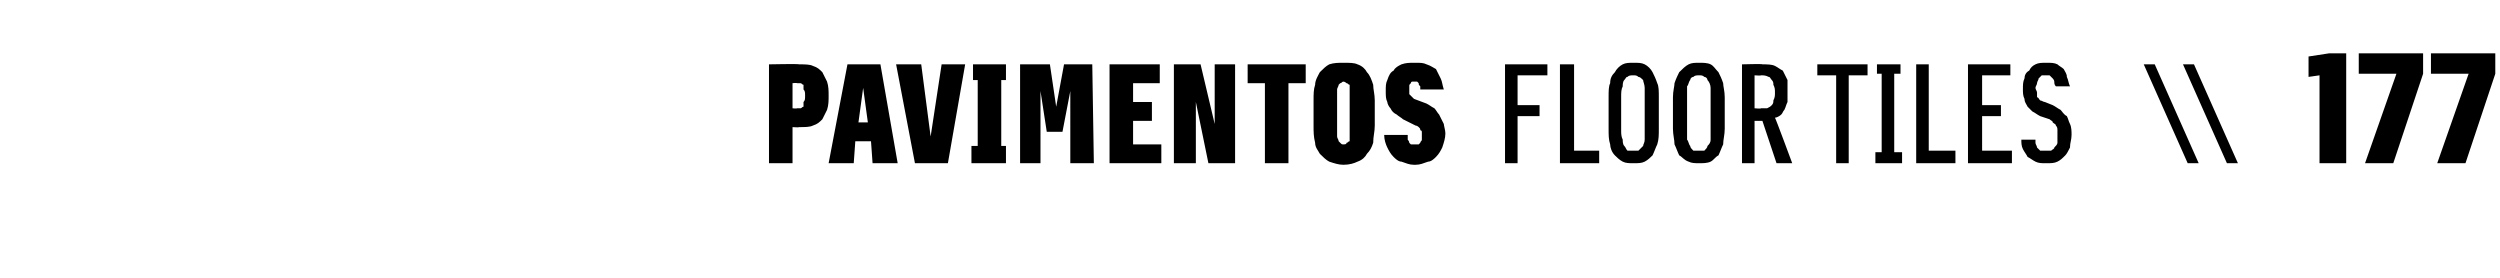 <?xml version="1.0" standalone="no"?>
<!DOCTYPE svg PUBLIC "-//W3C//DTD SVG 1.1//EN" "http://www.w3.org/Graphics/SVG/1.1/DTD/svg11.dtd">
<svg xmlns="http://www.w3.org/2000/svg" version="1.1" width="159.3px" height="17.7px" viewBox="0 -3 159.3 17.7" style="top:-3px">
  <desc>PAVIMENTOS FLOOR TILES \\ 177</desc>
  <defs/>
  <g id="Polygon559911">
    <path d="M 49 7.4 L 50.5 7.4 L 50.5 5.1 C 50.5 5.1 50.94 5.13 50.9 5.1 C 51.3 5.1 51.6 5.1 51.8 5 C 52.1 4.9 52.2 4.8 52.4 4.6 C 52.5 4.4 52.6 4.2 52.7 4 C 52.8 3.7 52.8 3.4 52.8 3.1 C 52.8 2.8 52.8 2.5 52.7 2.2 C 52.6 2 52.5 1.8 52.4 1.6 C 52.2 1.4 52.1 1.3 51.8 1.2 C 51.6 1.1 51.3 1.1 50.9 1.1 C 50.94 1.06 49 1.1 49 1.1 L 49 7.4 Z M 50.5 3.9 L 50.5 2.3 C 50.5 2.3 50.76 2.27 50.8 2.3 C 50.8 2.3 50.9 2.3 51 2.3 C 51.1 2.3 51.1 2.4 51.2 2.4 C 51.2 2.5 51.2 2.6 51.2 2.7 C 51.3 2.8 51.3 2.9 51.3 3.1 C 51.3 3.3 51.3 3.4 51.2 3.5 C 51.2 3.6 51.2 3.7 51.2 3.8 C 51.1 3.8 51.1 3.9 51 3.9 C 50.9 3.9 50.8 3.9 50.8 3.9 C 50.76 3.93 50.5 3.9 50.5 3.9 Z M 55.5 6 L 55.6 7.4 L 57.2 7.4 L 56.1 1.1 L 54 1.1 L 52.8 7.4 L 54.4 7.4 L 54.5 6 L 55.5 6 Z M 55.3 4.8 L 54.7 4.8 L 55 2.6 L 55.3 4.8 Z M 58.3 7.4 L 60.4 7.4 L 61.5 1.1 L 60 1.1 L 59.3 5.7 L 58.7 1.1 L 57.1 1.1 L 58.3 7.4 Z M 61.9 7.4 L 64.1 7.4 L 64.1 6.3 L 63.8 6.3 L 63.8 2.1 L 64.1 2.1 L 64.1 1.1 L 62 1.1 L 62 2.1 L 62.3 2.1 L 62.3 6.3 L 61.9 6.3 L 61.9 7.4 Z M 65 7.4 L 66.3 7.4 L 66.3 2.8 L 66.7 5.4 L 67.7 5.4 L 68.2 2.8 L 68.2 7.4 L 69.7 7.4 L 69.6 1.1 L 67.8 1.1 L 67.3 3.8 L 66.9 1.1 L 65 1.1 L 65 7.4 Z M 70.7 7.4 L 74 7.4 L 74 6.2 L 72.2 6.2 L 72.2 4.7 L 73.4 4.7 L 73.4 3.5 L 72.2 3.5 L 72.2 2.3 L 73.9 2.3 L 73.9 1.1 L 70.7 1.1 L 70.7 7.4 Z M 74.8 7.4 L 76.2 7.4 L 76.2 3.5 L 77 7.4 L 78.7 7.4 L 78.7 1.1 L 77.4 1.1 L 77.4 4.9 L 76.5 1.1 L 74.8 1.1 L 74.8 7.4 Z M 80.6 7.4 L 82.1 7.4 L 82.1 2.3 L 83.2 2.3 L 83.2 1.1 L 79.5 1.1 L 79.5 2.3 L 80.6 2.3 L 80.6 7.4 Z M 85.6 7.5 C 86 7.5 86.3 7.4 86.5 7.3 C 86.8 7.2 87 7 87.1 6.8 C 87.3 6.6 87.4 6.4 87.5 6.1 C 87.5 5.7 87.6 5.4 87.6 5 C 87.6 5 87.6 3.4 87.6 3.4 C 87.6 3 87.5 2.7 87.5 2.4 C 87.4 2.1 87.3 1.8 87.1 1.6 C 87 1.4 86.8 1.2 86.5 1.1 C 86.3 1 86 1 85.6 1 C 85.3 1 85 1 84.7 1.1 C 84.5 1.2 84.3 1.4 84.1 1.6 C 84 1.8 83.8 2.1 83.8 2.4 C 83.7 2.7 83.7 3 83.7 3.4 C 83.7 3.4 83.7 5 83.7 5 C 83.7 5.4 83.7 5.7 83.8 6.1 C 83.8 6.4 84 6.6 84.1 6.8 C 84.3 7 84.5 7.2 84.7 7.3 C 85 7.4 85.3 7.5 85.6 7.5 Z M 85.6 6.2 C 85.5 6.2 85.5 6.2 85.4 6.1 C 85.4 6.1 85.3 6 85.3 6 C 85.3 5.9 85.2 5.8 85.2 5.7 C 85.2 5.6 85.2 5.5 85.2 5.3 C 85.2 5.3 85.2 3.1 85.2 3.1 C 85.2 3 85.2 2.8 85.2 2.7 C 85.2 2.6 85.3 2.5 85.3 2.4 C 85.3 2.4 85.4 2.3 85.4 2.3 C 85.5 2.3 85.5 2.2 85.6 2.2 C 85.7 2.2 85.8 2.3 85.8 2.3 C 85.9 2.3 85.9 2.4 86 2.4 C 86 2.5 86 2.6 86 2.7 C 86 2.8 86 3 86 3.1 C 86 3.1 86 5.3 86 5.3 C 86 5.5 86 5.6 86 5.7 C 86 5.8 86 5.9 86 6 C 85.9 6 85.9 6.1 85.8 6.1 C 85.8 6.2 85.7 6.2 85.6 6.2 Z M 90.1 7.5 C 90.1 7.5 90.2 7.5 90.2 7.5 C 90.5 7.5 90.7 7.4 91 7.3 C 91.2 7.3 91.4 7.1 91.5 7 C 91.7 6.8 91.8 6.6 91.9 6.4 C 92 6.1 92.1 5.8 92.1 5.5 C 92.1 5.3 92 5 92 4.9 C 91.9 4.7 91.8 4.5 91.7 4.3 C 91.6 4.2 91.5 4 91.4 3.9 C 91.2 3.8 91.1 3.7 90.9 3.6 C 90.9 3.6 90.1 3.3 90.1 3.3 C 90 3.2 90 3.2 89.9 3.1 C 89.9 3.1 89.9 3.1 89.8 3 C 89.8 3 89.8 2.9 89.8 2.9 C 89.8 2.8 89.8 2.8 89.8 2.7 C 89.8 2.6 89.8 2.6 89.8 2.5 C 89.8 2.4 89.8 2.4 89.9 2.3 C 89.9 2.3 89.9 2.2 90 2.2 C 90 2.2 90.1 2.2 90.1 2.2 C 90.1 2.2 90.1 2.2 90.1 2.2 C 90.2 2.2 90.3 2.2 90.3 2.2 C 90.3 2.2 90.4 2.3 90.4 2.3 C 90.4 2.4 90.4 2.4 90.5 2.5 C 90.5 2.5 90.5 2.6 90.5 2.7 C 90.5 2.7 92 2.7 92 2.7 C 91.9 2.4 91.9 2.2 91.8 2 C 91.7 1.8 91.6 1.6 91.5 1.4 C 91.3 1.3 91.2 1.2 90.9 1.1 C 90.7 1 90.5 1 90.2 1 C 90.2 1 90.1 1 90.1 1 C 89.8 1 89.6 1 89.3 1.1 C 89.1 1.2 88.9 1.3 88.8 1.5 C 88.6 1.6 88.5 1.8 88.4 2.1 C 88.3 2.3 88.3 2.5 88.3 2.8 C 88.3 3.1 88.3 3.3 88.4 3.5 C 88.4 3.6 88.5 3.8 88.6 3.9 C 88.7 4.1 88.8 4.2 89 4.3 C 89.1 4.4 89.3 4.5 89.4 4.6 C 89.4 4.6 90.2 5 90.2 5 C 90.3 5 90.4 5.1 90.4 5.1 C 90.5 5.2 90.5 5.2 90.5 5.3 C 90.6 5.3 90.6 5.4 90.6 5.4 C 90.6 5.5 90.6 5.6 90.6 5.7 C 90.6 5.7 90.6 5.8 90.6 5.9 C 90.6 6 90.5 6 90.5 6.1 C 90.5 6.1 90.4 6.2 90.4 6.2 C 90.3 6.2 90.2 6.2 90.2 6.2 C 90.2 6.2 90.1 6.2 90.1 6.2 C 90 6.2 90 6.2 89.9 6.2 C 89.9 6.2 89.8 6.1 89.8 6.1 C 89.8 6 89.7 5.9 89.7 5.9 C 89.7 5.8 89.7 5.7 89.7 5.6 C 89.7 5.6 88.2 5.6 88.2 5.6 C 88.2 5.9 88.3 6.2 88.4 6.4 C 88.5 6.6 88.6 6.8 88.8 7 C 88.9 7.1 89.1 7.3 89.3 7.3 C 89.6 7.4 89.8 7.5 90.1 7.5 Z M 95.9 7.4 L 96.7 7.4 L 96.7 4.4 L 98.1 4.4 L 98.1 3.7 L 96.7 3.7 L 96.7 1.8 L 98.6 1.8 L 98.6 1.1 L 95.9 1.1 L 95.9 7.4 Z M 99.4 7.4 L 101.9 7.4 L 101.9 6.6 L 100.3 6.6 L 100.3 1.1 L 99.4 1.1 L 99.4 7.4 Z M 104.1 7.4 C 104.4 7.4 104.6 7.4 104.8 7.3 C 105 7.2 105.2 7 105.3 6.9 C 105.4 6.7 105.5 6.4 105.6 6.2 C 105.7 5.9 105.7 5.6 105.7 5.2 C 105.7 5.2 105.7 3.2 105.7 3.2 C 105.7 2.8 105.7 2.5 105.6 2.3 C 105.5 2 105.4 1.8 105.3 1.6 C 105.2 1.4 105 1.2 104.8 1.1 C 104.6 1 104.4 1 104.1 1 C 103.8 1 103.6 1 103.4 1.1 C 103.2 1.2 103 1.4 102.9 1.6 C 102.7 1.8 102.6 2 102.6 2.3 C 102.5 2.5 102.5 2.8 102.5 3.2 C 102.5 3.2 102.5 5.2 102.5 5.2 C 102.5 5.6 102.5 5.9 102.6 6.2 C 102.6 6.4 102.7 6.7 102.9 6.9 C 103 7 103.2 7.2 103.4 7.3 C 103.6 7.4 103.8 7.4 104.1 7.4 Z M 104.1 6.6 C 104 6.6 103.8 6.6 103.7 6.6 C 103.6 6.5 103.6 6.4 103.5 6.3 C 103.4 6.2 103.4 6 103.4 5.9 C 103.3 5.7 103.3 5.5 103.3 5.3 C 103.3 5.3 103.3 3.2 103.3 3.2 C 103.3 2.9 103.3 2.7 103.4 2.5 C 103.4 2.4 103.4 2.2 103.5 2.1 C 103.6 2 103.6 1.9 103.7 1.9 C 103.8 1.8 103.9 1.8 104.1 1.8 C 104.2 1.8 104.3 1.8 104.4 1.9 C 104.5 1.9 104.6 2 104.7 2.1 C 104.7 2.2 104.8 2.4 104.8 2.6 C 104.8 2.7 104.8 2.9 104.8 3.2 C 104.8 3.2 104.8 5.3 104.8 5.3 C 104.8 5.5 104.8 5.7 104.8 5.9 C 104.8 6.1 104.7 6.2 104.7 6.3 C 104.6 6.4 104.5 6.5 104.4 6.6 C 104.3 6.6 104.2 6.6 104.1 6.6 Z M 108.3 7.4 C 108.5 7.4 108.8 7.4 109 7.3 C 109.2 7.2 109.3 7 109.5 6.9 C 109.6 6.7 109.7 6.4 109.8 6.2 C 109.8 5.9 109.9 5.6 109.9 5.2 C 109.9 5.2 109.9 3.2 109.9 3.2 C 109.9 2.8 109.8 2.5 109.8 2.3 C 109.7 2 109.6 1.8 109.5 1.6 C 109.3 1.4 109.2 1.2 109 1.1 C 108.8 1 108.5 1 108.3 1 C 108 1 107.8 1 107.6 1.1 C 107.4 1.2 107.2 1.4 107 1.6 C 106.9 1.8 106.8 2 106.7 2.3 C 106.7 2.5 106.6 2.8 106.6 3.2 C 106.6 3.2 106.6 5.2 106.6 5.2 C 106.6 5.6 106.7 5.9 106.7 6.2 C 106.8 6.4 106.9 6.7 107 6.9 C 107.2 7 107.3 7.2 107.6 7.3 C 107.8 7.4 108 7.4 108.3 7.4 Z M 108.3 6.6 C 108.1 6.6 108 6.6 107.9 6.6 C 107.8 6.5 107.7 6.4 107.7 6.3 C 107.6 6.2 107.6 6 107.5 5.9 C 107.5 5.7 107.5 5.5 107.5 5.3 C 107.5 5.3 107.5 3.2 107.5 3.2 C 107.5 2.9 107.5 2.7 107.5 2.5 C 107.6 2.4 107.6 2.2 107.7 2.1 C 107.7 2 107.8 1.9 107.9 1.9 C 108 1.8 108.1 1.8 108.3 1.8 C 108.4 1.8 108.5 1.8 108.6 1.9 C 108.7 1.9 108.8 2 108.8 2.1 C 108.9 2.2 109 2.4 109 2.6 C 109 2.7 109 2.9 109 3.2 C 109 3.2 109 5.3 109 5.3 C 109 5.5 109 5.7 109 5.9 C 109 6.1 108.9 6.2 108.8 6.3 C 108.8 6.4 108.7 6.5 108.6 6.6 C 108.5 6.6 108.4 6.6 108.3 6.6 Z M 111 7.4 L 111.8 7.4 L 111.8 4.7 L 112.3 4.7 L 113.2 7.4 L 114.2 7.4 C 114.2 7.4 113.14 4.53 113.1 4.5 C 113.2 4.5 113.4 4.4 113.5 4.3 C 113.6 4.2 113.6 4.1 113.7 4 C 113.8 3.8 113.8 3.7 113.9 3.5 C 113.9 3.3 113.9 3.1 113.9 2.9 C 113.9 2.6 113.9 2.3 113.9 2.1 C 113.8 1.9 113.7 1.7 113.6 1.5 C 113.4 1.4 113.3 1.3 113.1 1.2 C 112.9 1.1 112.6 1.1 112.3 1.1 C 112.34 1.06 111 1.1 111 1.1 L 111 7.4 Z M 111.8 3.9 L 111.8 1.8 C 111.8 1.8 112.24 1.83 112.2 1.8 C 112.4 1.8 112.5 1.8 112.7 1.9 C 112.8 1.9 112.8 2 112.9 2.1 C 113 2.2 113 2.3 113 2.4 C 113.1 2.6 113.1 2.7 113.1 2.9 C 113.1 3.1 113.1 3.2 113 3.4 C 113 3.5 113 3.6 112.9 3.7 C 112.8 3.8 112.8 3.8 112.6 3.9 C 112.5 3.9 112.4 3.9 112.2 3.9 C 112.24 3.94 111.8 3.9 111.8 3.9 Z M 117 7.4 L 117.8 7.4 L 117.8 1.8 L 119 1.8 L 119 1.1 L 115.8 1.1 L 115.8 1.8 L 117 1.8 L 117 7.4 Z M 119.5 7.4 L 121.2 7.4 L 121.2 6.7 L 120.7 6.7 L 120.7 1.7 L 121.1 1.7 L 121.1 1.1 L 119.6 1.1 L 119.6 1.7 L 119.9 1.7 L 119.9 6.7 L 119.5 6.7 L 119.5 7.4 Z M 122.1 7.4 L 124.6 7.4 L 124.6 6.6 L 122.9 6.6 L 122.9 1.1 L 122.1 1.1 L 122.1 7.4 Z M 125.4 7.4 L 128.2 7.4 L 128.2 6.6 L 126.3 6.6 L 126.3 4.4 L 127.5 4.4 L 127.5 3.7 L 126.3 3.7 L 126.3 1.8 L 128.1 1.8 L 128.1 1.1 L 125.4 1.1 L 125.4 7.4 Z M 130.3 7.4 C 130.3 7.4 130.4 7.4 130.4 7.4 C 130.7 7.4 130.9 7.4 131.1 7.3 C 131.3 7.2 131.4 7.1 131.6 6.9 C 131.7 6.8 131.8 6.6 131.9 6.4 C 131.9 6.1 132 5.9 132 5.6 C 132 5.4 132 5.1 131.9 4.9 C 131.8 4.7 131.8 4.6 131.7 4.4 C 131.5 4.3 131.4 4.1 131.3 4 C 131.1 3.9 131 3.8 130.8 3.7 C 130.8 3.7 130.3 3.5 130.3 3.5 C 130.2 3.5 130.1 3.4 130 3.4 C 129.9 3.3 129.9 3.2 129.8 3.2 C 129.8 3.1 129.8 3 129.8 2.9 C 129.8 2.8 129.7 2.7 129.7 2.6 C 129.7 2.5 129.8 2.4 129.8 2.3 C 129.8 2.2 129.9 2.1 129.9 2 C 130 1.9 130 1.9 130.1 1.8 C 130.2 1.8 130.2 1.8 130.3 1.8 C 130.3 1.8 130.4 1.8 130.4 1.8 C 130.5 1.8 130.6 1.8 130.6 1.8 C 130.7 1.9 130.7 1.9 130.8 2 C 130.8 2 130.9 2.1 130.9 2.2 C 130.9 2.3 130.9 2.4 131 2.5 C 131 2.5 131.9 2.5 131.9 2.5 C 131.8 2.3 131.8 2.1 131.7 1.9 C 131.7 1.7 131.6 1.6 131.5 1.4 C 131.4 1.3 131.2 1.2 131.1 1.1 C 130.9 1 130.7 1 130.4 1 C 130.4 1 130.4 1 130.4 1 C 130.1 1 129.9 1 129.7 1.1 C 129.5 1.2 129.4 1.3 129.3 1.5 C 129.1 1.6 129 1.8 129 2 C 128.9 2.2 128.9 2.4 128.9 2.7 C 128.9 2.9 128.9 3.1 129 3.3 C 129 3.5 129.1 3.6 129.2 3.8 C 129.3 3.9 129.4 4 129.5 4.1 C 129.7 4.2 129.8 4.3 130 4.4 C 130 4.4 130.6 4.6 130.6 4.6 C 130.7 4.7 130.8 4.7 130.8 4.8 C 130.9 4.9 131 4.9 131 5 C 131.1 5.1 131.1 5.2 131.1 5.3 C 131.1 5.4 131.1 5.5 131.1 5.7 C 131.1 5.8 131.1 5.9 131.1 6.1 C 131.1 6.2 131 6.3 130.9 6.4 C 130.9 6.5 130.8 6.5 130.7 6.6 C 130.6 6.6 130.5 6.6 130.4 6.6 C 130.4 6.6 130.3 6.6 130.3 6.6 C 130.2 6.6 130.1 6.6 130 6.6 C 129.9 6.5 129.9 6.5 129.8 6.4 C 129.8 6.3 129.7 6.2 129.7 6.1 C 129.7 6 129.7 6 129.7 5.9 C 129.7 5.9 128.8 5.9 128.8 5.9 C 128.8 6.1 128.8 6.3 128.9 6.5 C 129 6.7 129.1 6.8 129.2 7 C 129.4 7.1 129.5 7.2 129.7 7.3 C 129.9 7.4 130.1 7.4 130.3 7.4 Z M 139.4 7.4 L 140.1 7.4 L 137.3 1.1 L 136.6 1.1 L 139.4 7.4 Z M 141.9 7.4 L 142.6 7.4 L 139.8 1.1 L 139.1 1.1 L 141.9 7.4 Z M 147.8 7.4 L 149.5 7.4 L 149.5 0.4 L 148.4 0.4 L 147.1 0.6 L 147.1 1.9 L 147.8 1.8 L 147.8 7.4 Z M 150.7 7.4 L 152.5 7.4 L 154.4 1.7 L 154.4 0.4 L 150.3 0.4 L 150.3 1.7 L 152.7 1.7 L 150.7 7.4 Z M 155.3 7.4 L 157.1 7.4 L 159 1.7 L 159 0.4 L 154.9 0.4 L 154.9 1.7 L 157.3 1.7 L 155.3 7.4 Z " stroke="none" fill="#000"/>
  </g>
</svg>